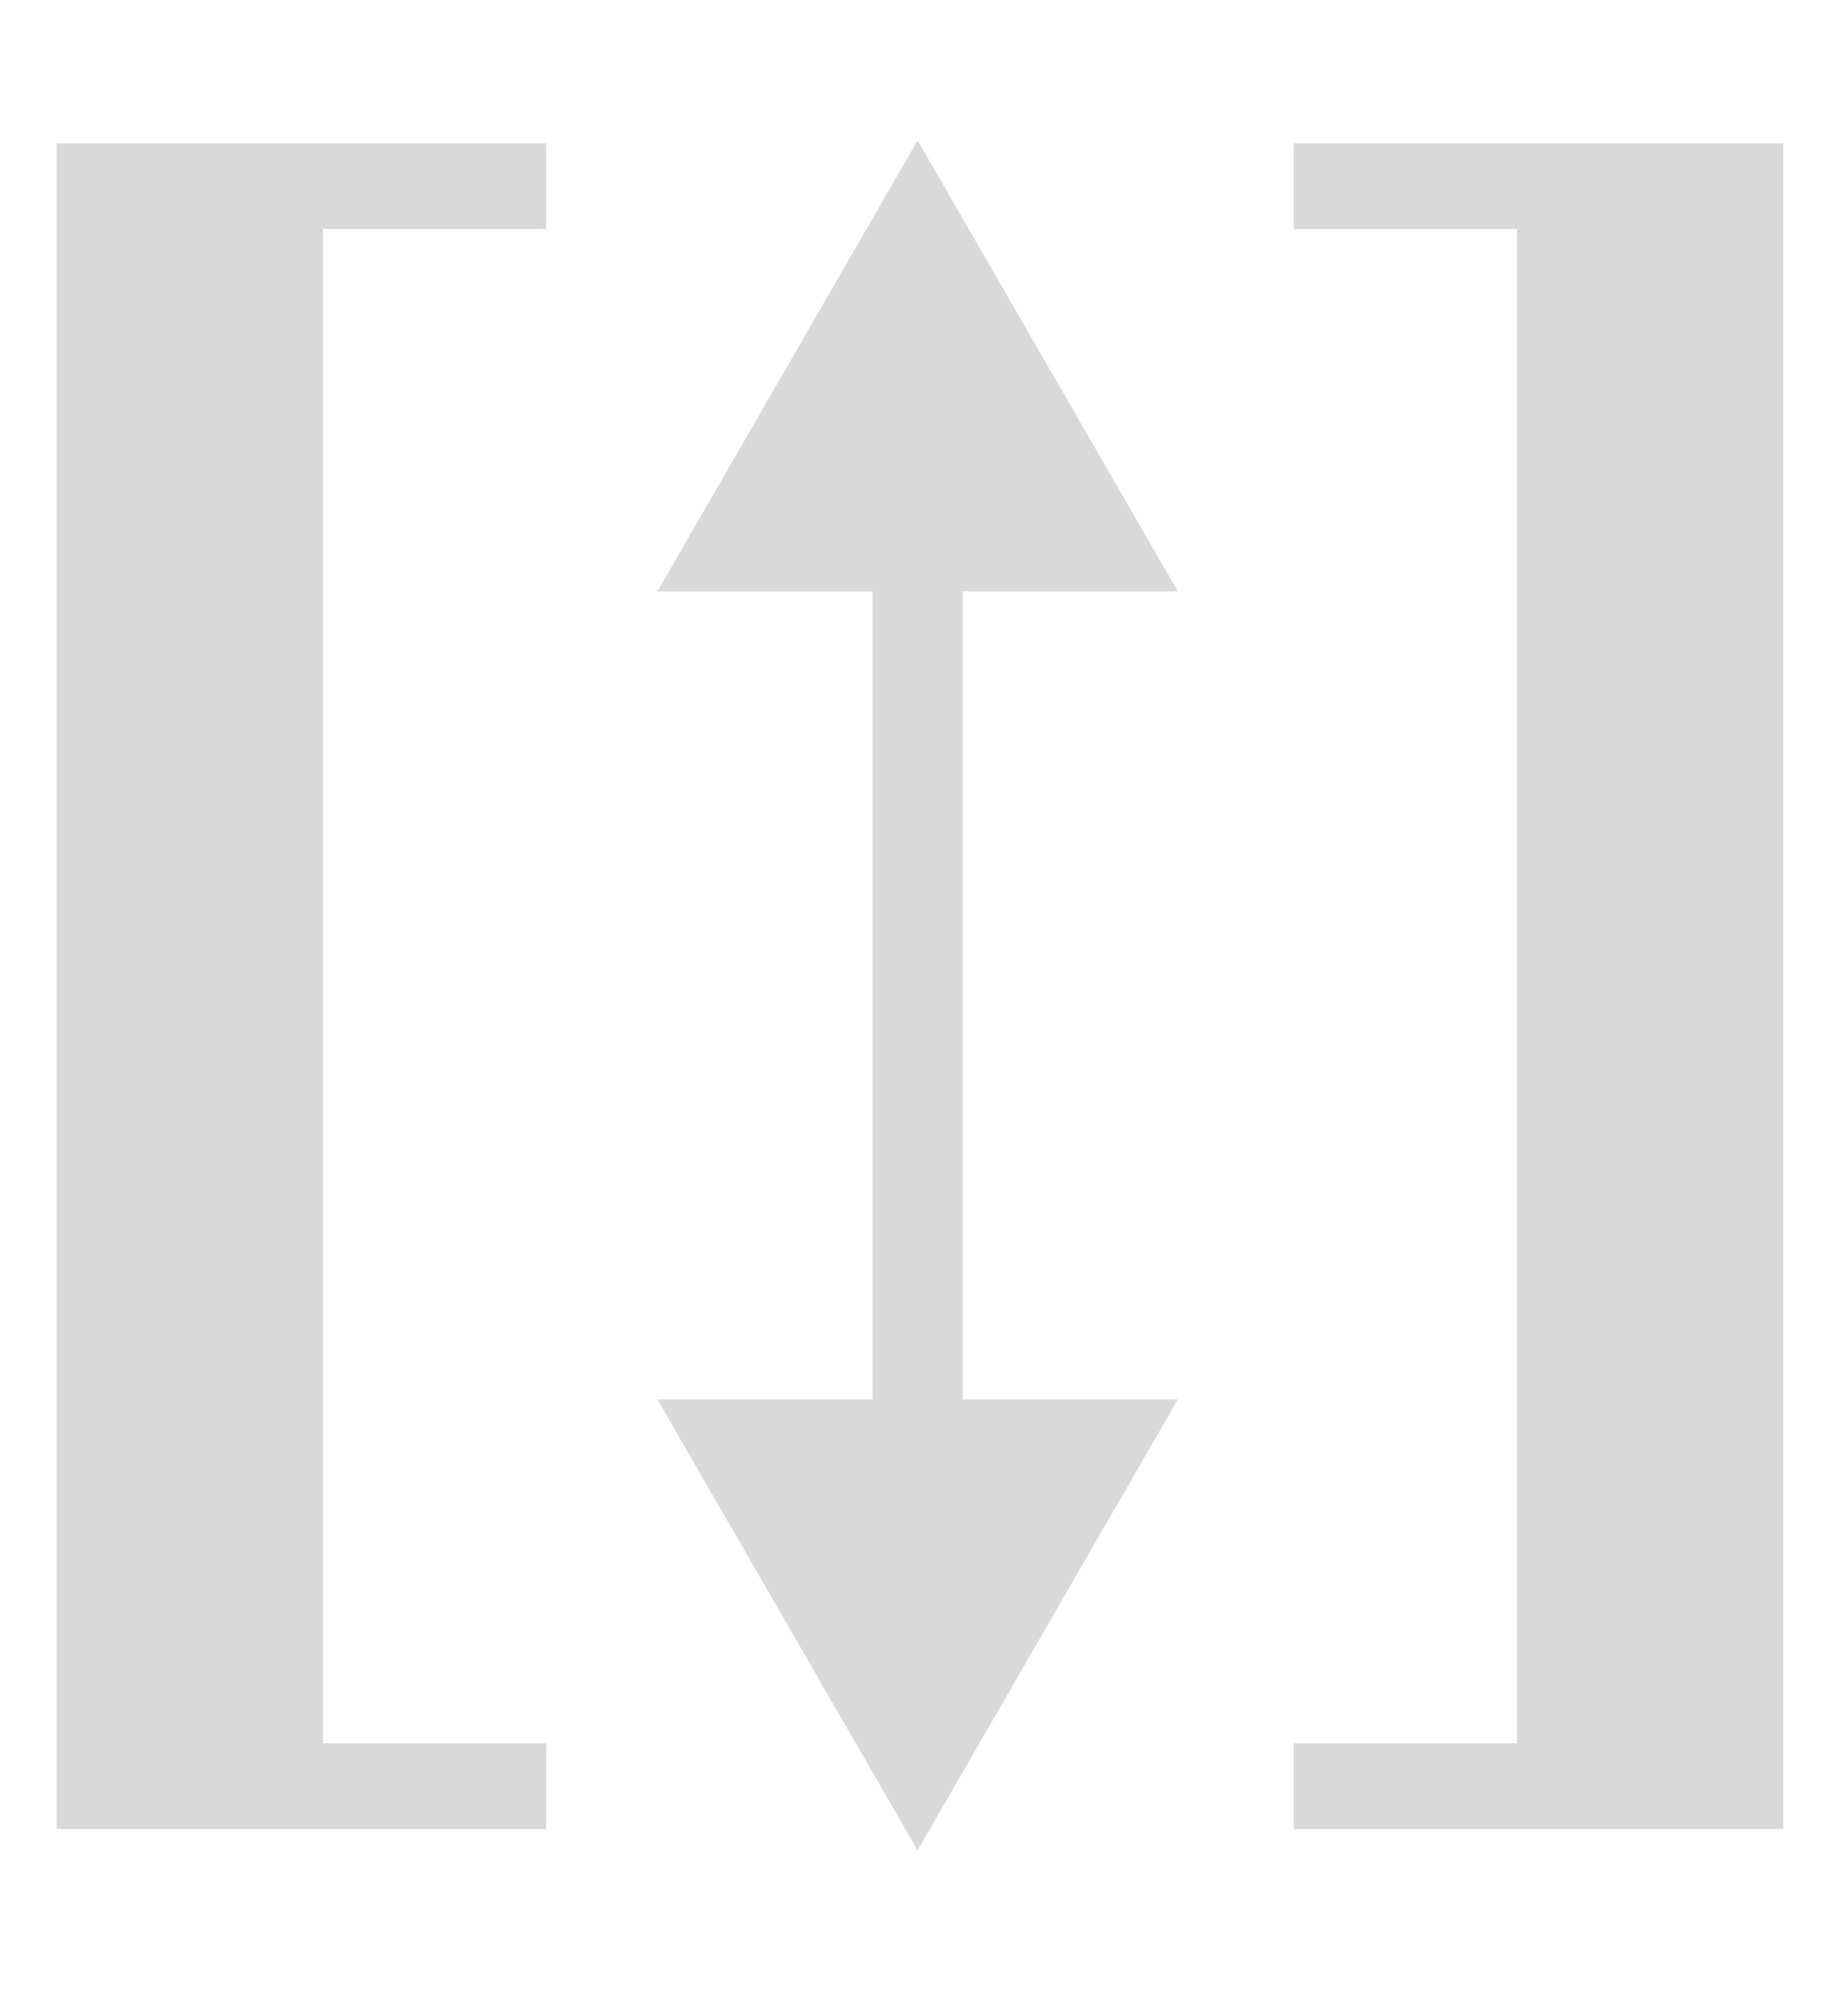 <svg width="26" height="28" viewBox="0 0 26 28" fill="none" xmlns="http://www.w3.org/2000/svg">
<path d="M7.685 2.617L1.4 2.617V25.116H7.685" stroke="#D9D9D9" stroke-width="1.205"/>
<path d="M12.91 1.975L9.25 8.315L16.571 8.315L12.91 1.975ZM12.91 26.019L16.571 19.679L9.25 19.679L12.91 26.019ZM12.91 7.681L12.276 7.681L12.276 20.313L12.91 20.313L13.544 20.313L13.544 7.681L12.91 7.681Z" fill="#D9D9D9"/>
<path d="M18.201 2.617L24.486 2.617V25.116H18.201" stroke="#D9D9D9" stroke-width="1.205"/>
<rect x="21.344" y="3.008" width="3.27" height="21.986" fill="#D9D9D9"/>
<rect x="1.273" y="2.617" width="3.27" height="21.986" fill="#D9D9D9"/>
</svg>
